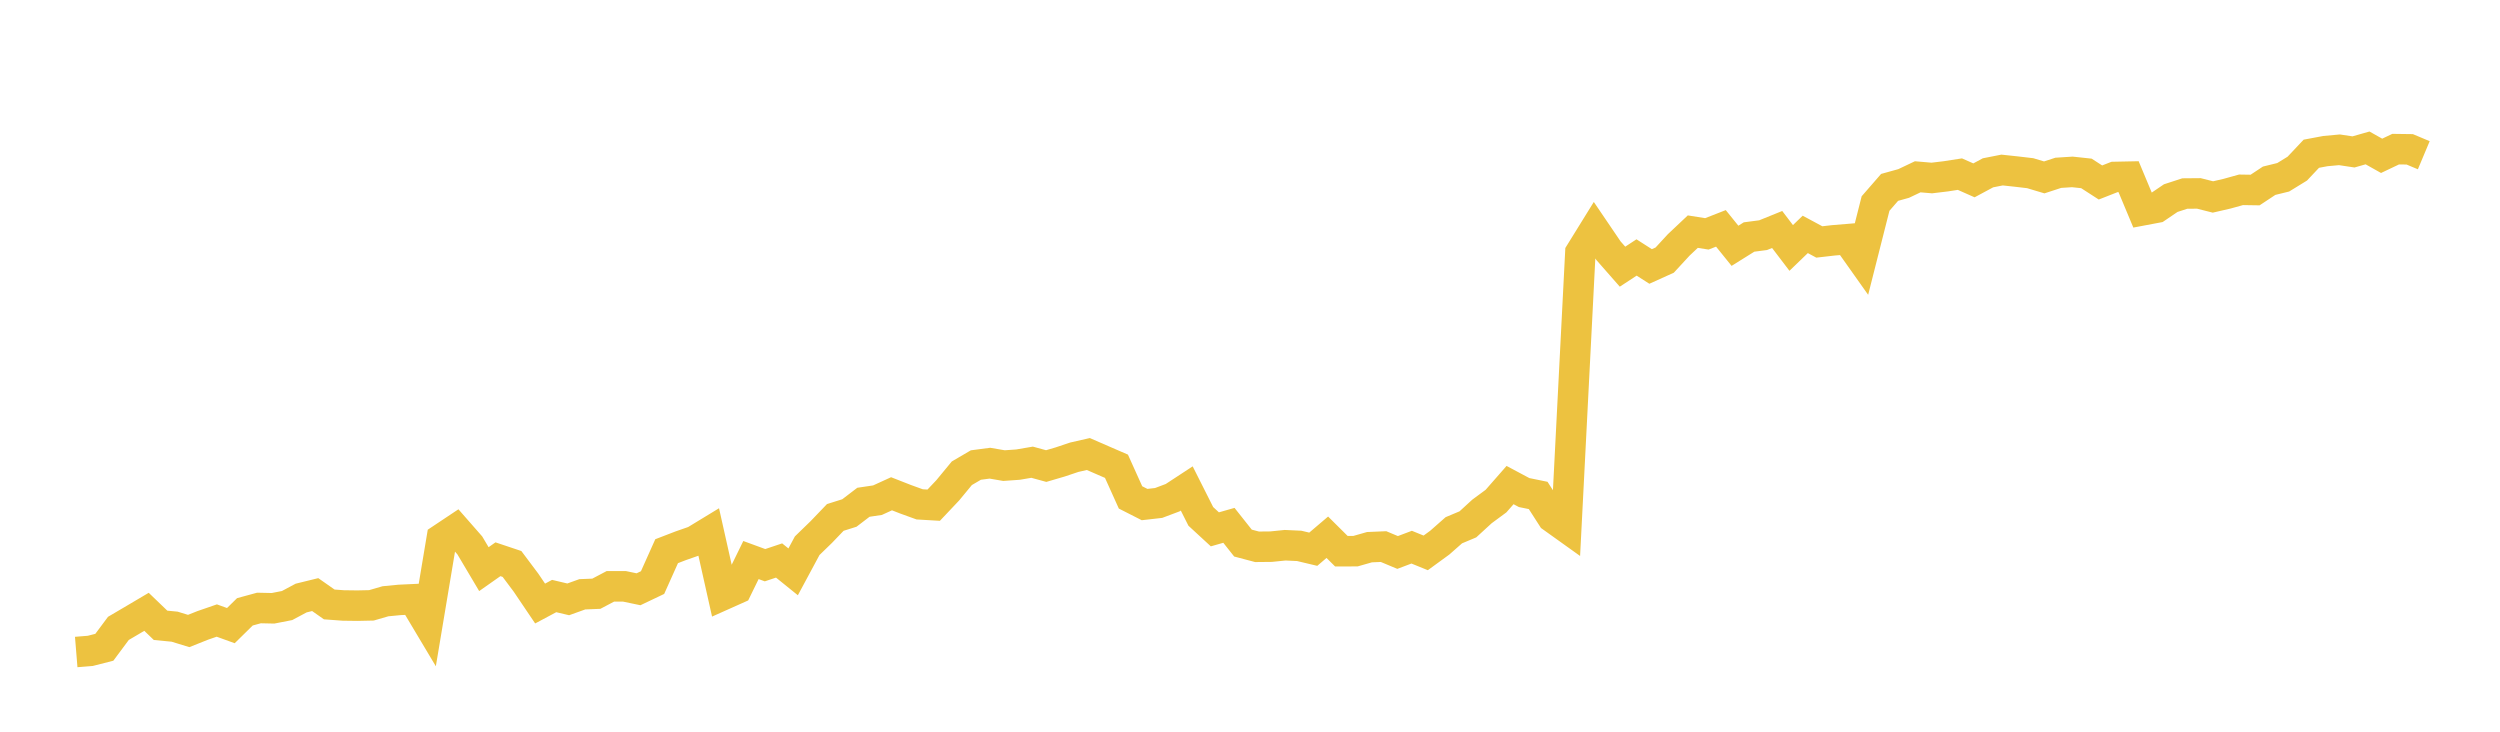 <svg width="164" height="48" xmlns="http://www.w3.org/2000/svg" xmlns:xlink="http://www.w3.org/1999/xlink"><path fill="none" stroke="rgb(237,194,64)" stroke-width="2" d="M5,42.772L5.922,42.697L6.844,42.462L7.766,41.223L8.689,40.68L9.611,40.135L10.533,41.021L11.455,41.11L12.377,41.393L13.299,41.026L14.222,40.707L15.144,41.041L16.066,40.135L16.988,39.884L17.91,39.904L18.832,39.724L19.754,39.232L20.677,39.005L21.599,39.651L22.521,39.719L23.443,39.731L24.365,39.711L25.287,39.443L26.21,39.354L27.132,39.311L28.054,40.856L28.976,35.341L29.898,34.727L30.82,35.779L31.743,37.335L32.665,36.687L33.587,36.996L34.509,38.226L35.431,39.592L36.353,39.1L37.275,39.318L38.198,38.986L39.12,38.949L40.042,38.463L40.964,38.464L41.886,38.656L42.808,38.217L43.731,36.158L44.653,35.803L45.575,35.481L46.497,34.92L47.419,39.036L48.341,38.624L49.263,36.739L50.186,37.077L51.108,36.768L52.03,37.513L52.952,35.798L53.874,34.904L54.796,33.943L55.719,33.653L56.641,32.949L57.563,32.812L58.485,32.391L59.407,32.752L60.329,33.086L61.251,33.14L62.174,32.163L63.096,31.046L64.018,30.506L64.94,30.385L65.862,30.544L66.784,30.479L67.707,30.321L68.629,30.574L69.551,30.303L70.473,29.994L71.395,29.784L72.317,30.186L73.24,30.586L74.162,32.63L75.084,33.099L76.006,32.994L76.928,32.647L77.85,32.043L78.772,33.874L79.695,34.725L80.617,34.462L81.539,35.626L82.461,35.87L83.383,35.861L84.305,35.767L85.228,35.81L86.15,36.029L87.072,35.243L87.994,36.159L88.916,36.158L89.838,35.895L90.76,35.856L91.683,36.242L92.605,35.894L93.527,36.269L94.449,35.597L95.371,34.785L96.293,34.398L97.216,33.552L98.138,32.872L99.06,31.82L99.982,32.312L100.904,32.501L101.826,33.935L102.749,34.595L103.671,16.576L104.593,15.086L105.515,16.444L106.437,17.494L107.359,16.89L108.281,17.48L109.204,17.063L110.126,16.064L111.048,15.195L111.97,15.342L112.892,14.981L113.814,16.124L114.737,15.548L115.659,15.427L116.581,15.054L117.503,16.265L118.425,15.376L119.347,15.872L120.269,15.766L121.192,15.69L122.114,16.992L123.036,13.352L123.958,12.292L124.88,12.036L125.802,11.598L126.725,11.677L127.647,11.566L128.569,11.423L129.491,11.831L130.413,11.336L131.335,11.154L132.257,11.253L133.18,11.361L134.102,11.637L135.024,11.336L135.946,11.277L136.868,11.376L137.79,11.971L138.713,11.609L139.635,11.59L140.557,13.796L141.479,13.622L142.401,12.996L143.323,12.696L144.246,12.688L145.168,12.921L146.09,12.708L147.012,12.452L147.934,12.466L148.856,11.856L149.778,11.63L150.701,11.063L151.623,10.085L152.545,9.912L153.467,9.827L154.389,9.966L155.311,9.703L156.234,10.222L157.156,9.784L158.078,9.796L159,10.183"></path></svg>